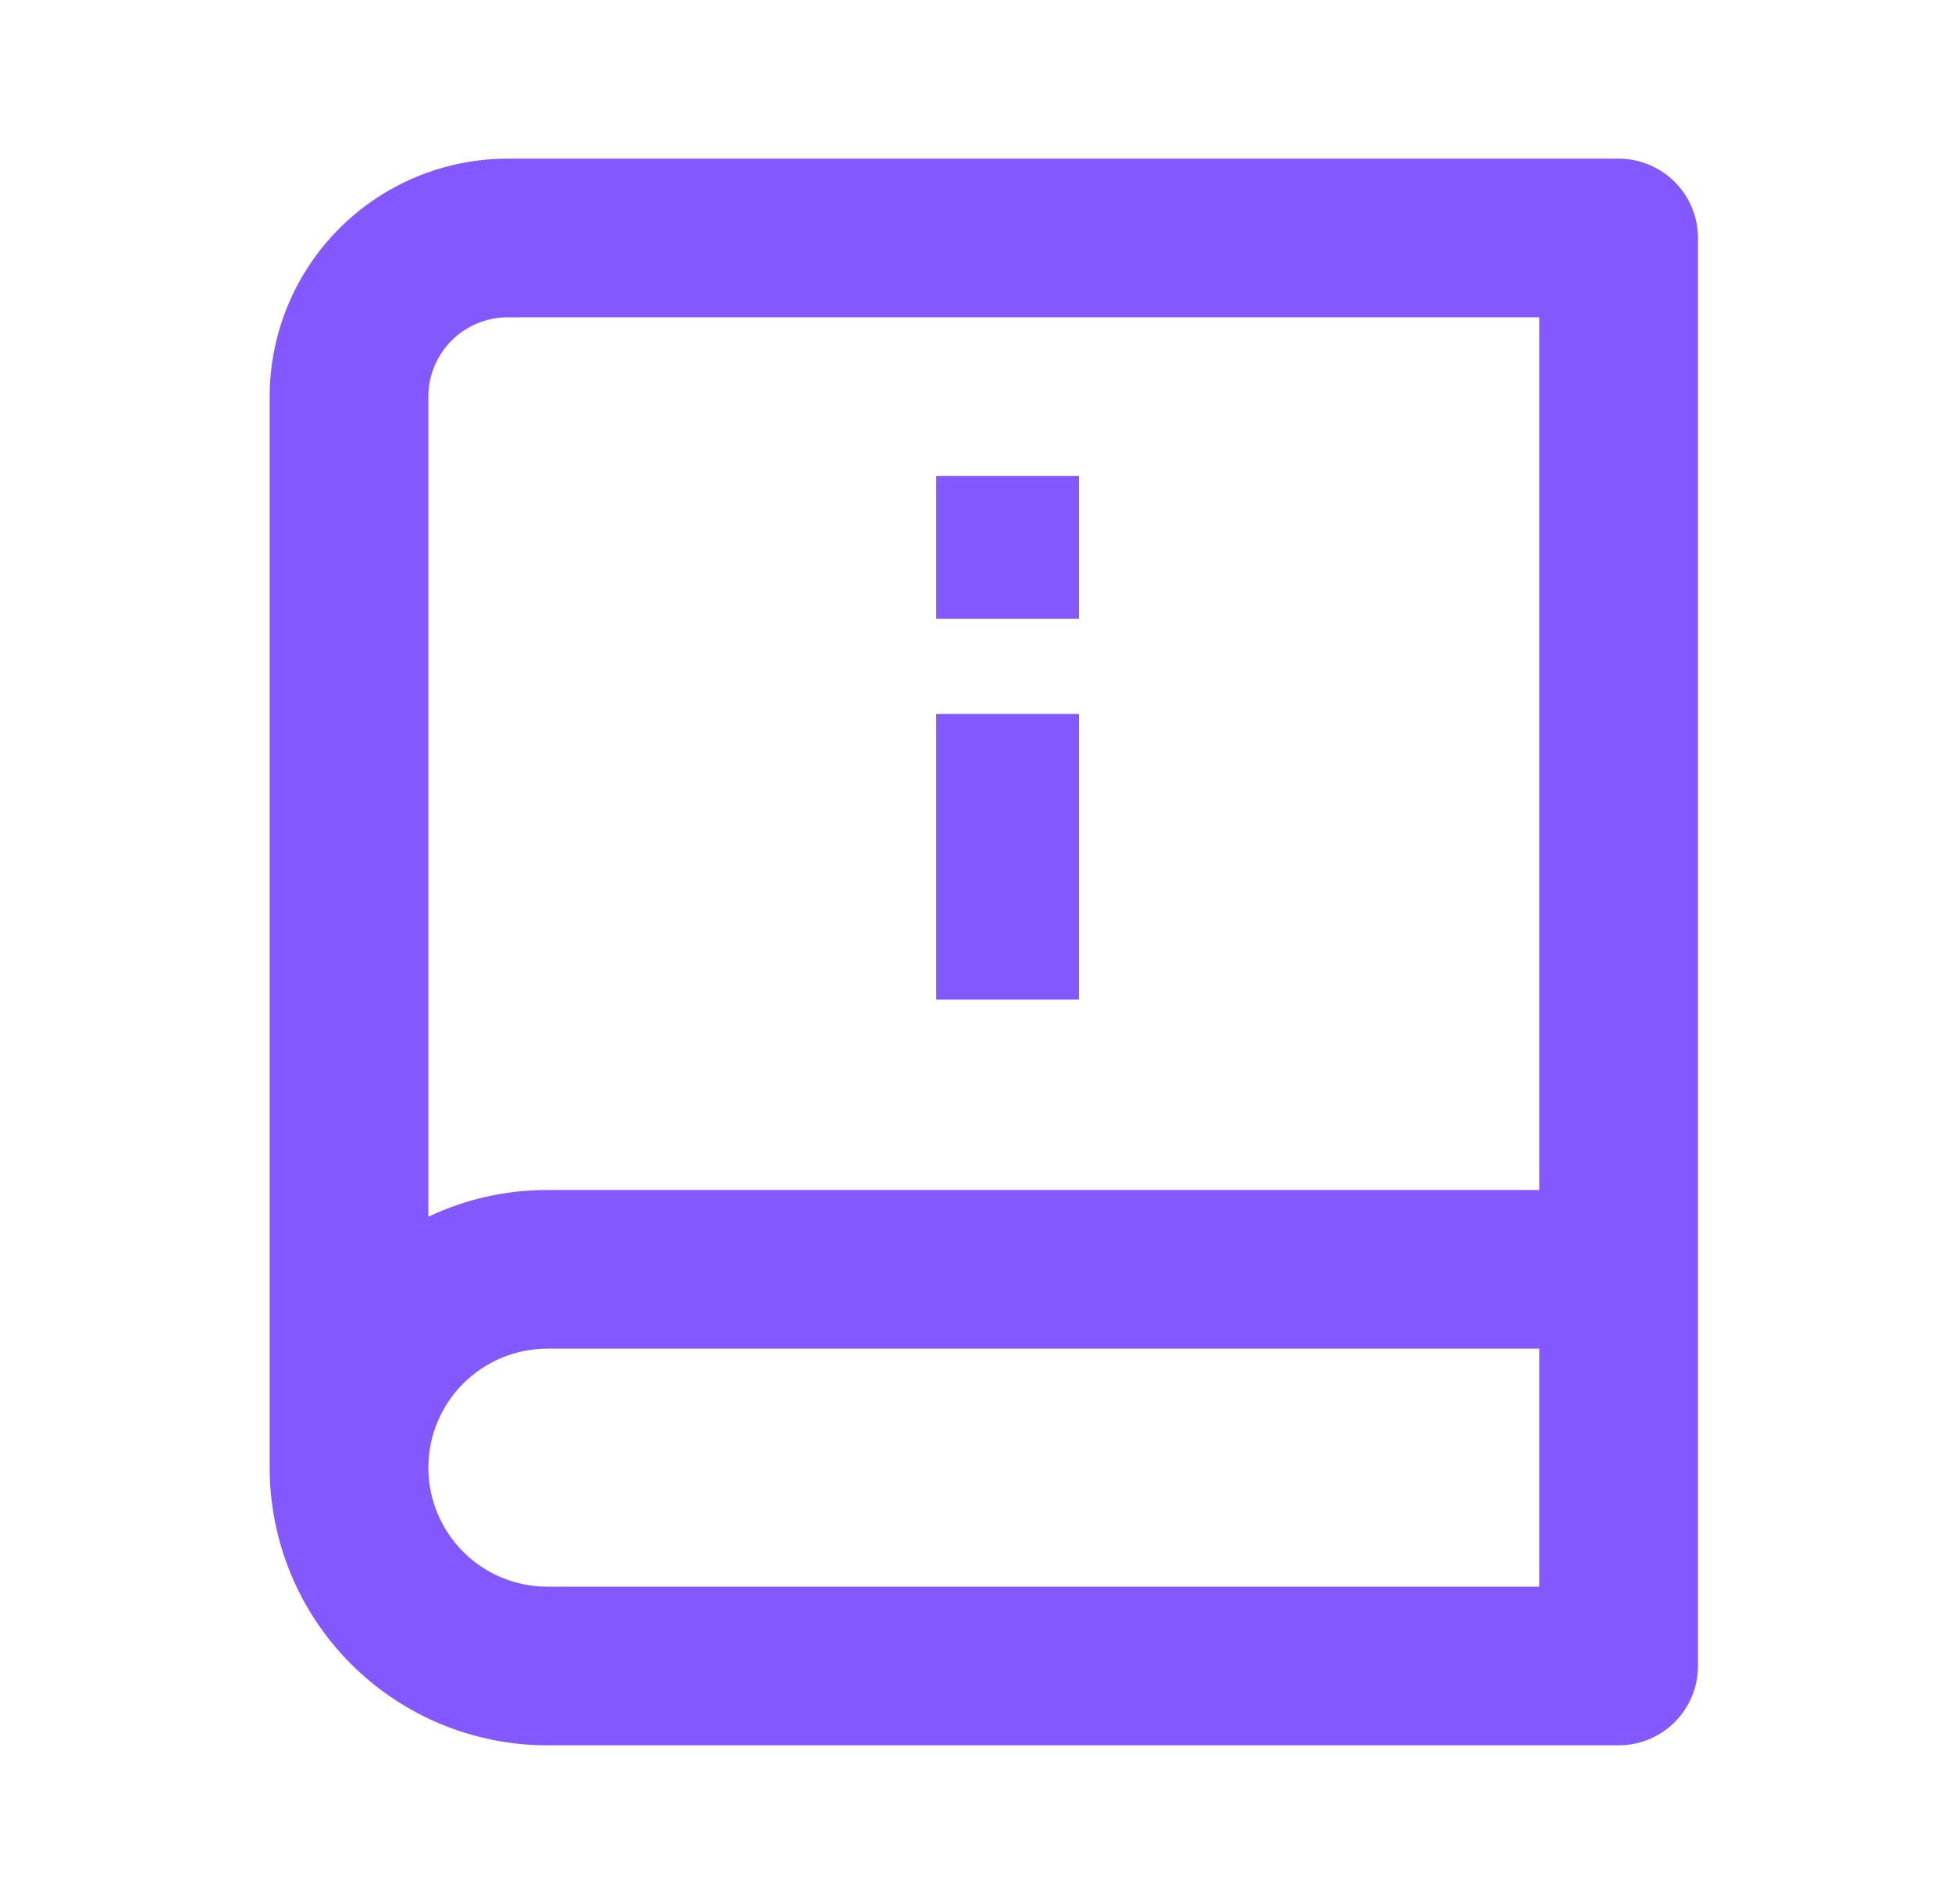 <svg width="41" height="40" viewBox="0 0 41 40" fill="none" xmlns="http://www.w3.org/2000/svg">
<g id="Icon" clip-path="url(#clip0_655_42560)">
<g id="Group">
<path id="Vector" d="M5.664 30.833V8.333C5.664 7.007 6.191 5.735 7.129 4.797C8.066 3.86 9.338 3.333 10.664 3.333H33.997C34.439 3.333 34.863 3.509 35.176 3.821C35.489 4.134 35.664 4.558 35.664 5V35C35.664 35.442 35.489 35.866 35.176 36.178C34.863 36.491 34.439 36.666 33.997 36.666H11.497C9.95 36.666 8.467 36.052 7.373 34.958C6.279 33.864 5.664 32.38 5.664 30.833ZM32.331 33.333V28.333H11.497C10.834 28.333 10.198 28.596 9.73 29.065C9.261 29.534 8.997 30.17 8.997 30.833C8.997 31.496 9.261 32.132 9.73 32.601C10.198 33.07 10.834 33.333 11.497 33.333H32.331ZM17.331 6.666H10.664C10.222 6.666 9.798 6.842 9.486 7.154C9.173 7.467 8.997 7.891 8.997 8.333V25.561C9.779 25.19 10.633 24.998 11.497 25H32.331V6.666H28.997H27.164H25.664H21.164H17.331Z" fill="#8358FF"/>
</g>
<path id="Vector_2" d="M19.664 15H22.664V21H19.664V15ZM19.664 10H22.664V13H19.664V10Z" fill="#8358FF"/>
</g>
<defs>
<clipPath id="clip0_655_42560">
<rect width="40" height="40" fill="white" transform="translate(0.664)"/>
</clipPath>
</defs>
</svg>
